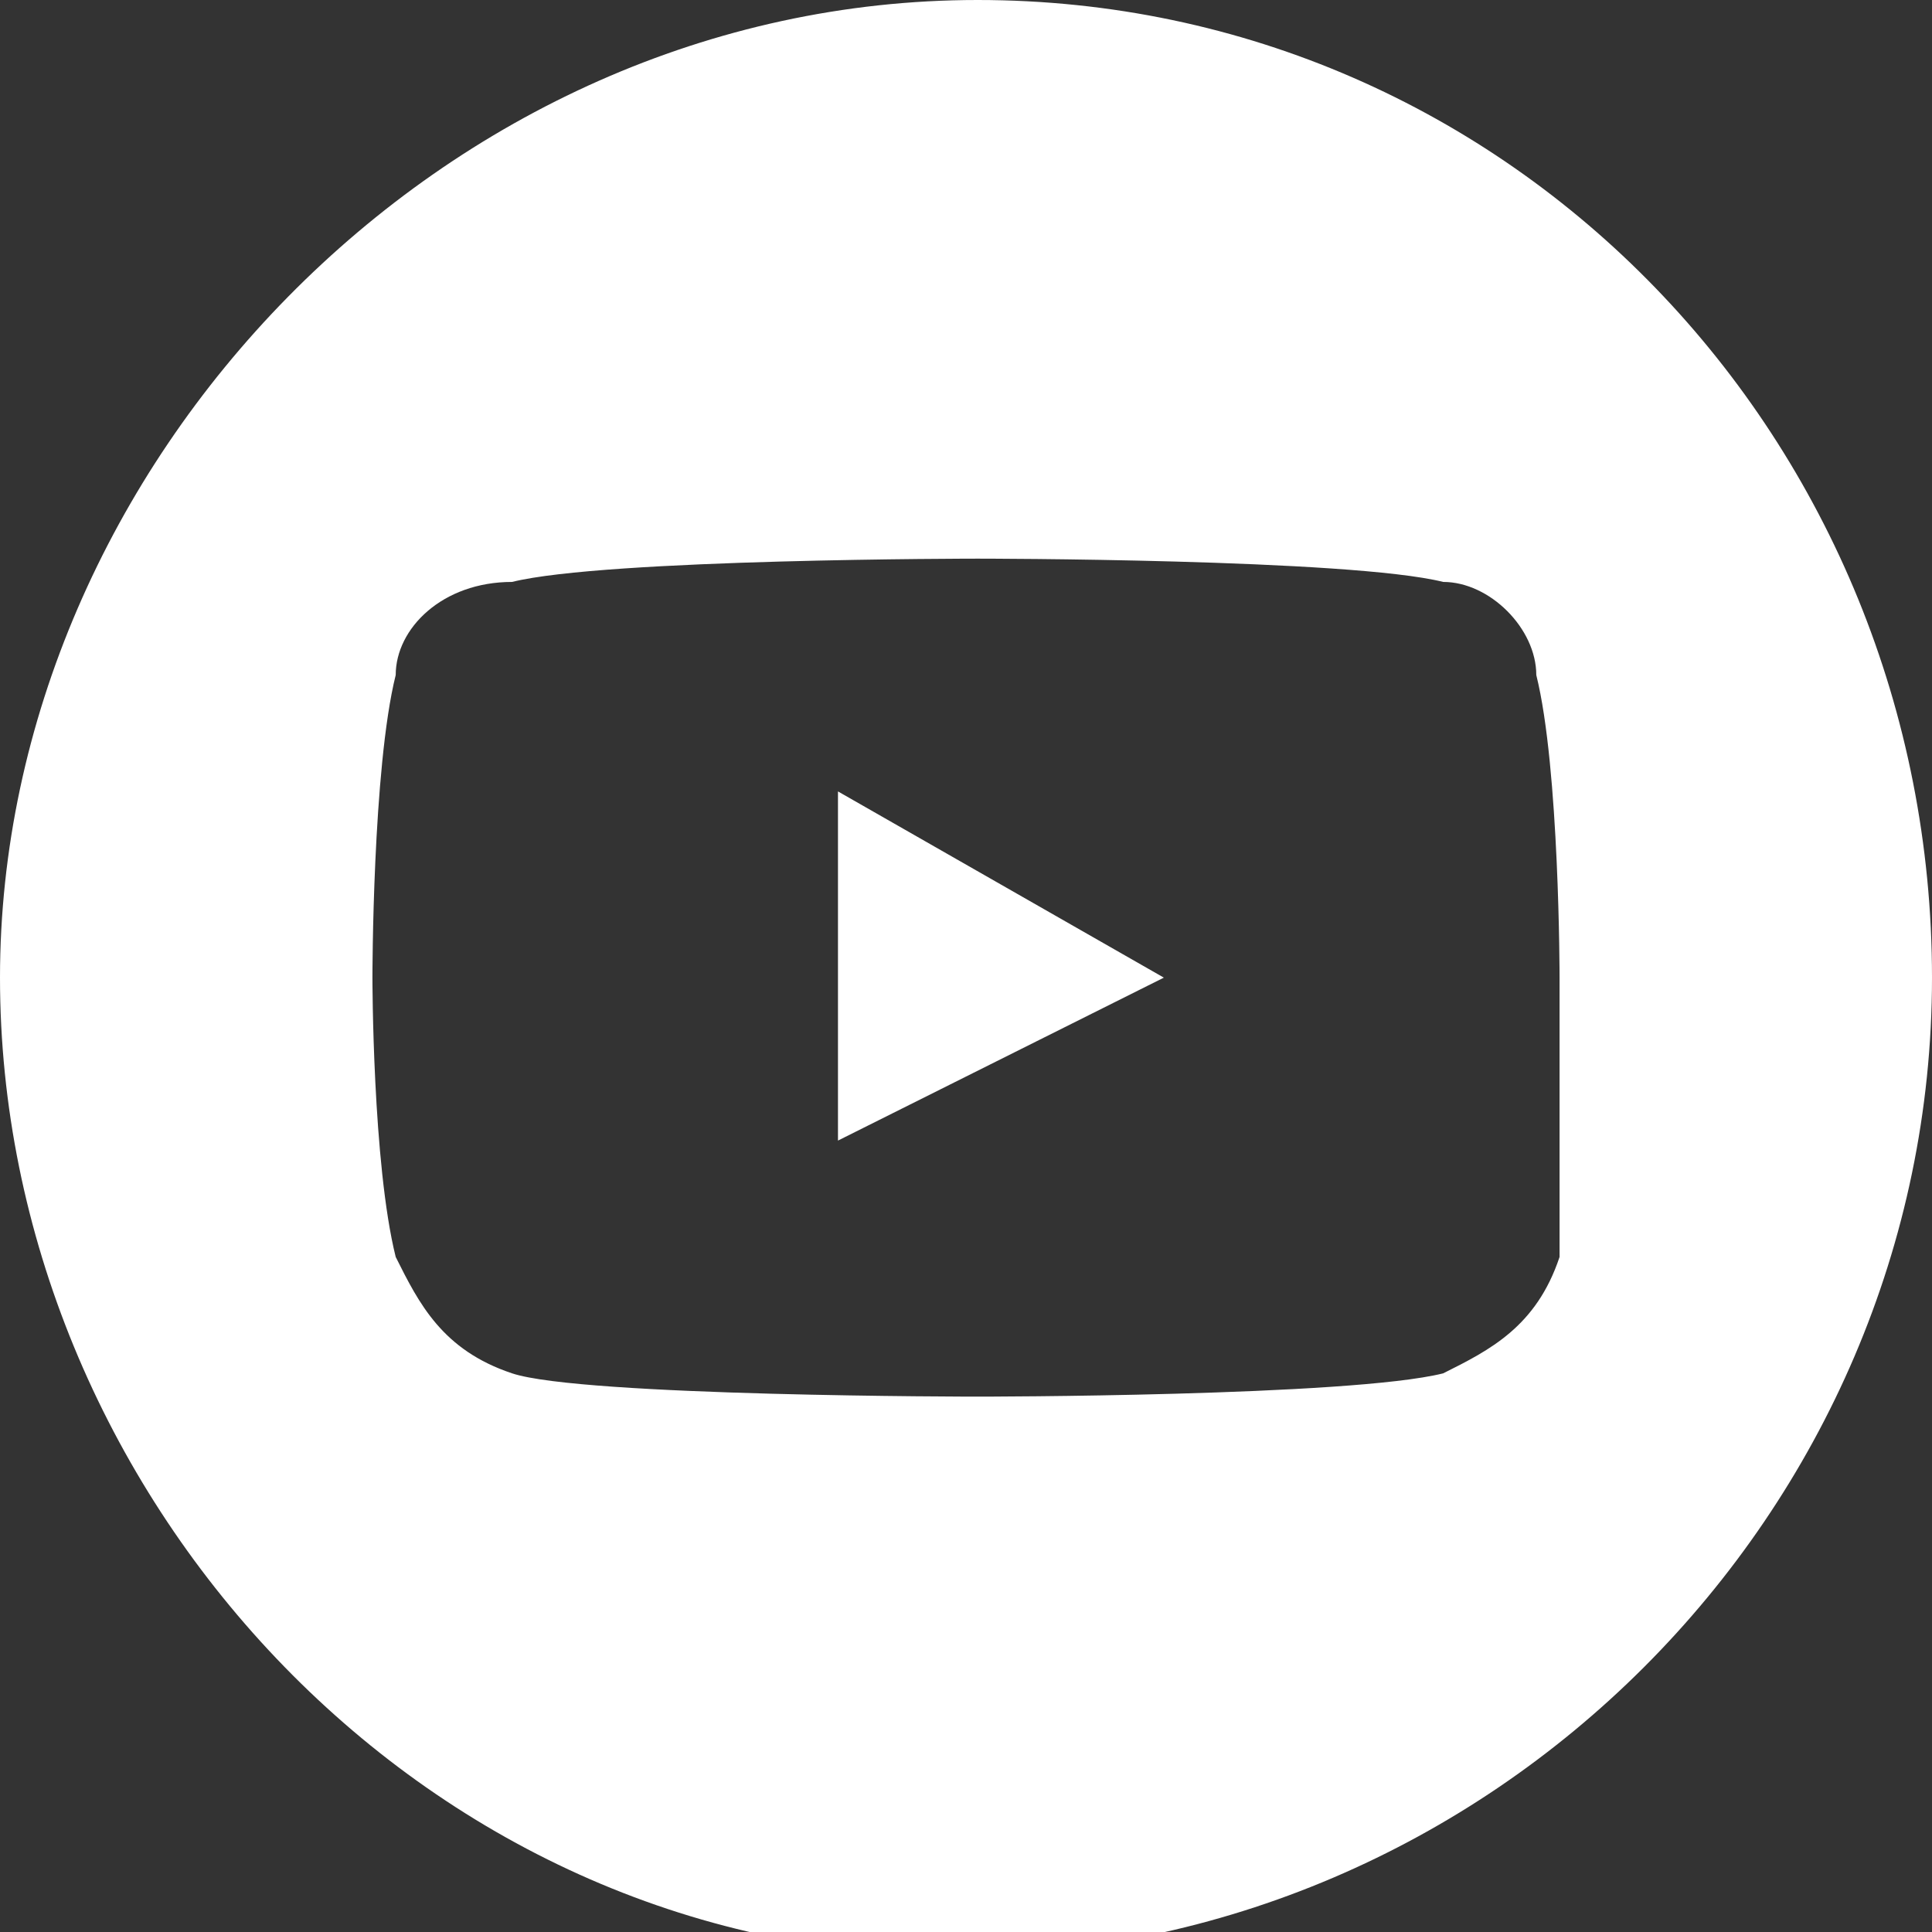 <?xml version="1.0" encoding="utf-8"?>
<!-- Generator: Adobe Illustrator 24.3.0, SVG Export Plug-In . SVG Version: 6.00 Build 0)  -->
<svg version="1.1" id="Capa_1" xmlns="http://www.w3.org/2000/svg" xmlns:xlink="http://www.w3.org/1999/xlink" x="0px" y="0px"
	 viewBox="0 0 8.3 8.3" style="enable-background:new 0 0 8.3 8.3;" xml:space="preserve">
<rect x="0" y="0" width="8.3" height="8.3" fill="#333333" stroke="none"/>
<style type="text/css">
	.st0{fill:#FFFFFF;}
</style>
<g id="XMLID_5_">
	<path id="XMLID_7_" class="st0" d="M8.3,4.2c0,2.3-1.9,4.2-4.2,4.2S0,6.4,0,4.2S1.9,0,4.2,0S8.3,1.9,8.3,4.2z M6.6,2.9
		C6.6,2.7,6.4,2.5,6.2,2.5c-0.4-0.1-2-0.1-2-0.1s-1.6,0-2,0.1C1.9,2.5,1.7,2.7,1.7,2.9C1.6,3.3,1.6,4.2,1.6,4.2s0,0.8,0.1,1.2
		c0.1,0.2,0.2,0.4,0.5,0.5C2.5,6,4.2,6,4.2,6s1.6,0,2-0.1c0.2-0.1,0.4-0.2,0.5-0.5C6.7,5,6.7,4.2,6.7,4.2S6.7,3.3,6.6,2.9z M3.6,3.4
		L5,4.2L3.6,4.9C3.6,4.9,3.6,3.4,3.6,3.4z"/>
</g>
</svg>
